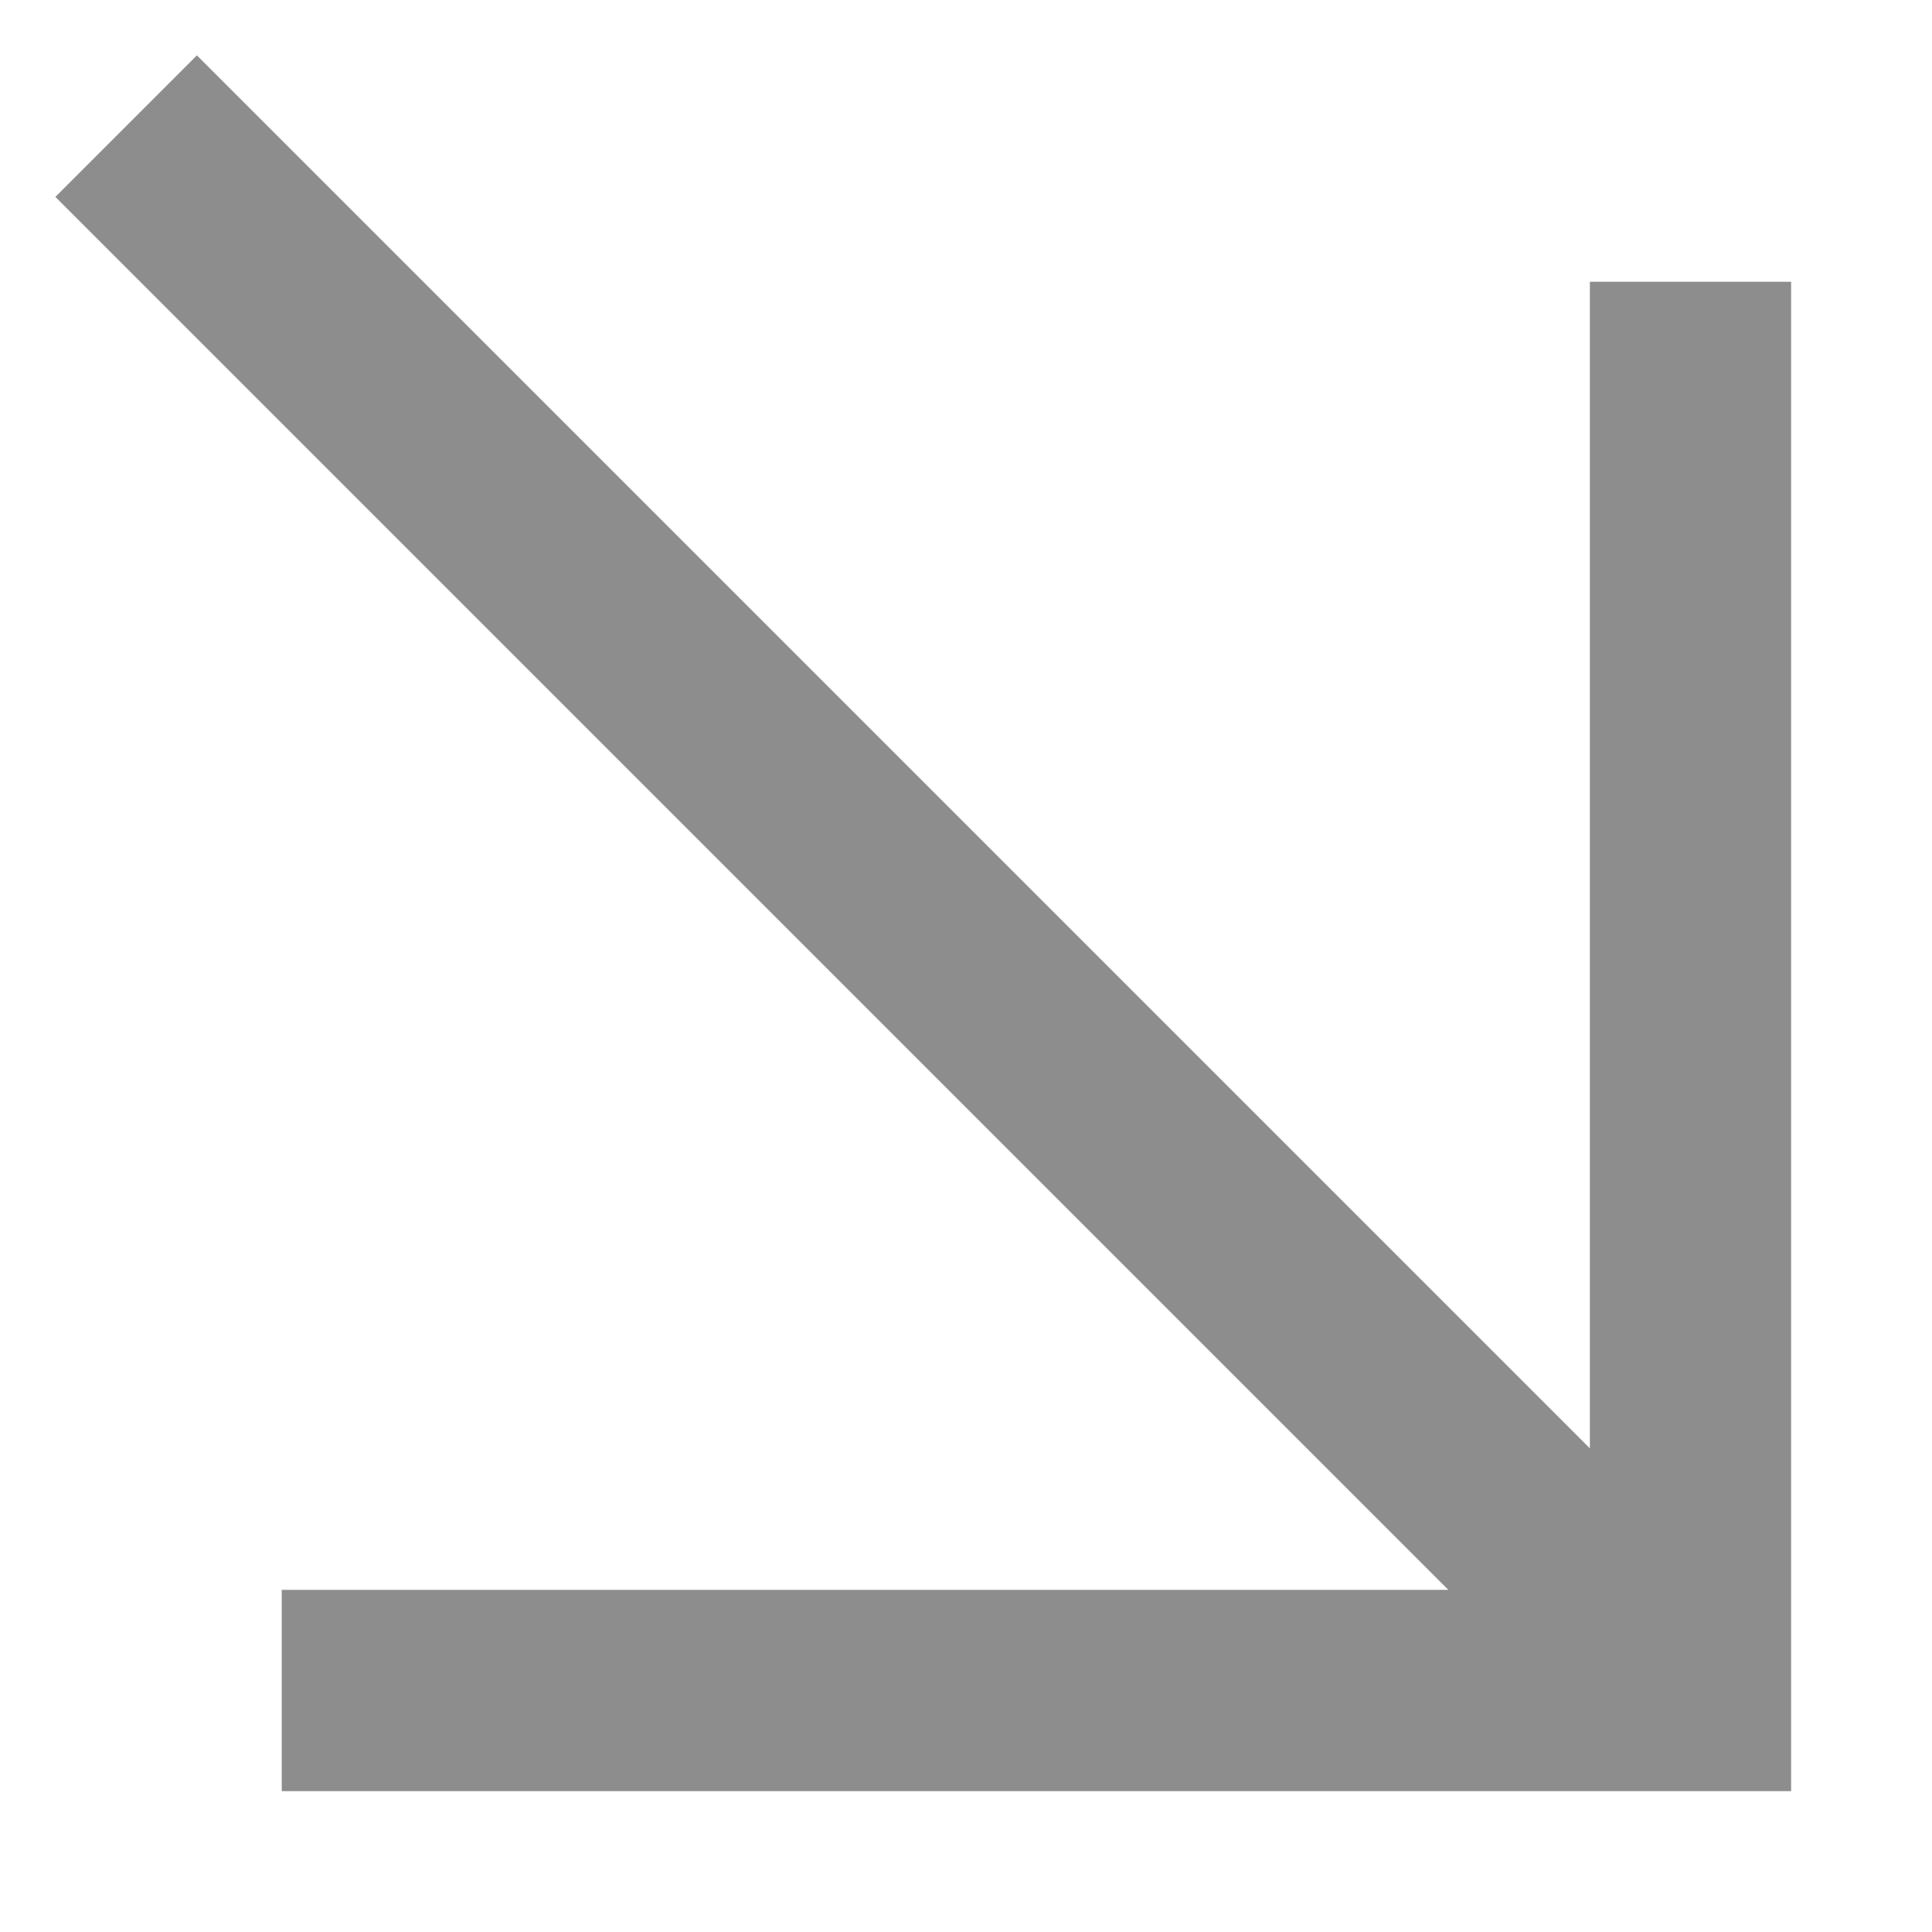<svg width="12" height="12" viewBox="0 0 12 12" fill="none" xmlns="http://www.w3.org/2000/svg">
<path d="M1.223 0.344L0.344 1.223L8.996 9.875H1.75V11.125H11.125V1.75H9.875V8.996L1.223 0.344Z" fill="#8D8D8D"/>
</svg>
